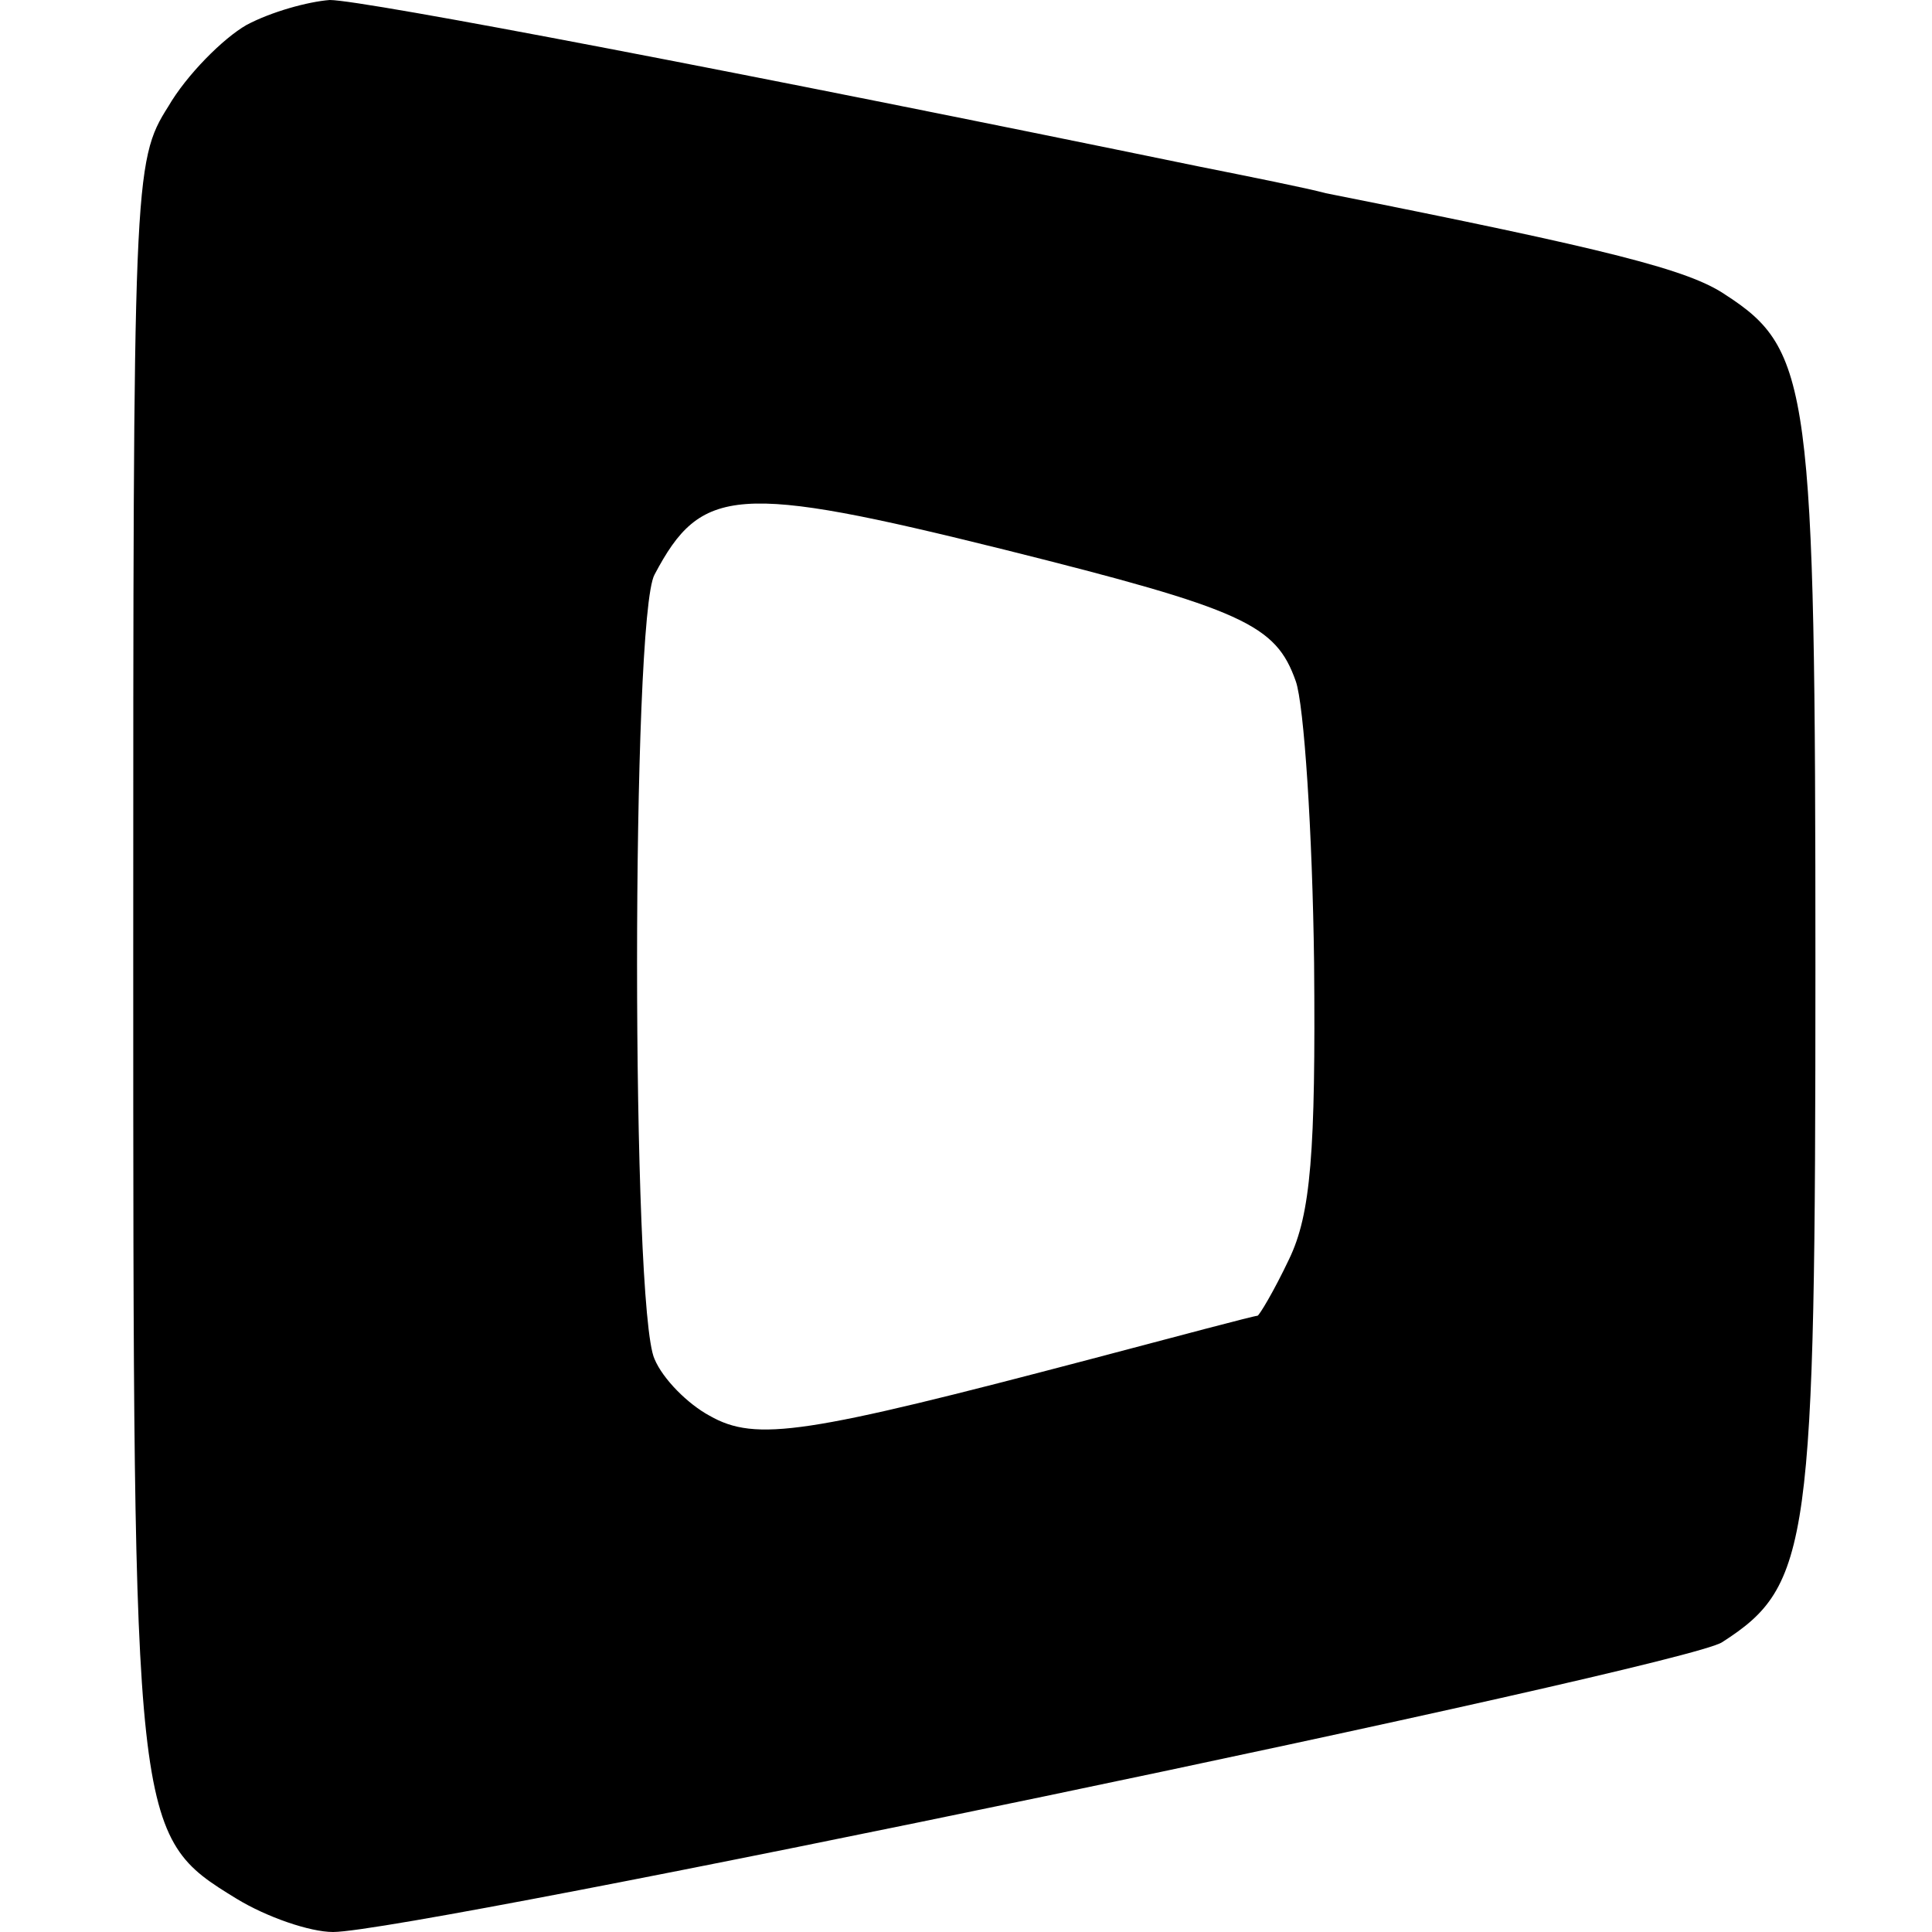 <?xml version="1.0" standalone="no"?>
<!DOCTYPE svg PUBLIC "-//W3C//DTD SVG 20010904//EN"
 "http://www.w3.org/TR/2001/REC-SVG-20010904/DTD/svg10.dtd">
<svg version="1.0" xmlns="http://www.w3.org/2000/svg"
 width="116pt" height="116pt" viewBox="0 0 116 116"
 preserveAspectRatio="xMidYMid meet">
<g transform="translate(0,116) scale(0.1,-0.1)"
fill="#000000" stroke="none">
<path d="M148 1145 c-14 -8 -36 -30 -47 -49 -21 -33 -21 -44 -21 -510 0 -526
0 -528 62 -566 18 -11 44 -20 58 -20 48 0 812 159 834 174 53 34 56 58 56 405
0 348 -3 371 -54 404 -22 15 -69 27 -240 61 -11 3 -46 10 -76 16 -272 56 -502
100 -522 100 -13 -1 -35 -7 -50 -15z m455 -315 c144 -36 163 -45 175 -79 5
-14 10 -91 11 -169 1 -114 -2 -151 -15 -178 -9 -19 -18 -34 -19 -34 -2 0 -47
-12 -100 -26 -171 -45 -201 -50 -229 -34 -13 7 -28 22 -33 34 -14 30 -14 446
0 471 28 53 49 55 210 15z"/>
</g>
</svg>
